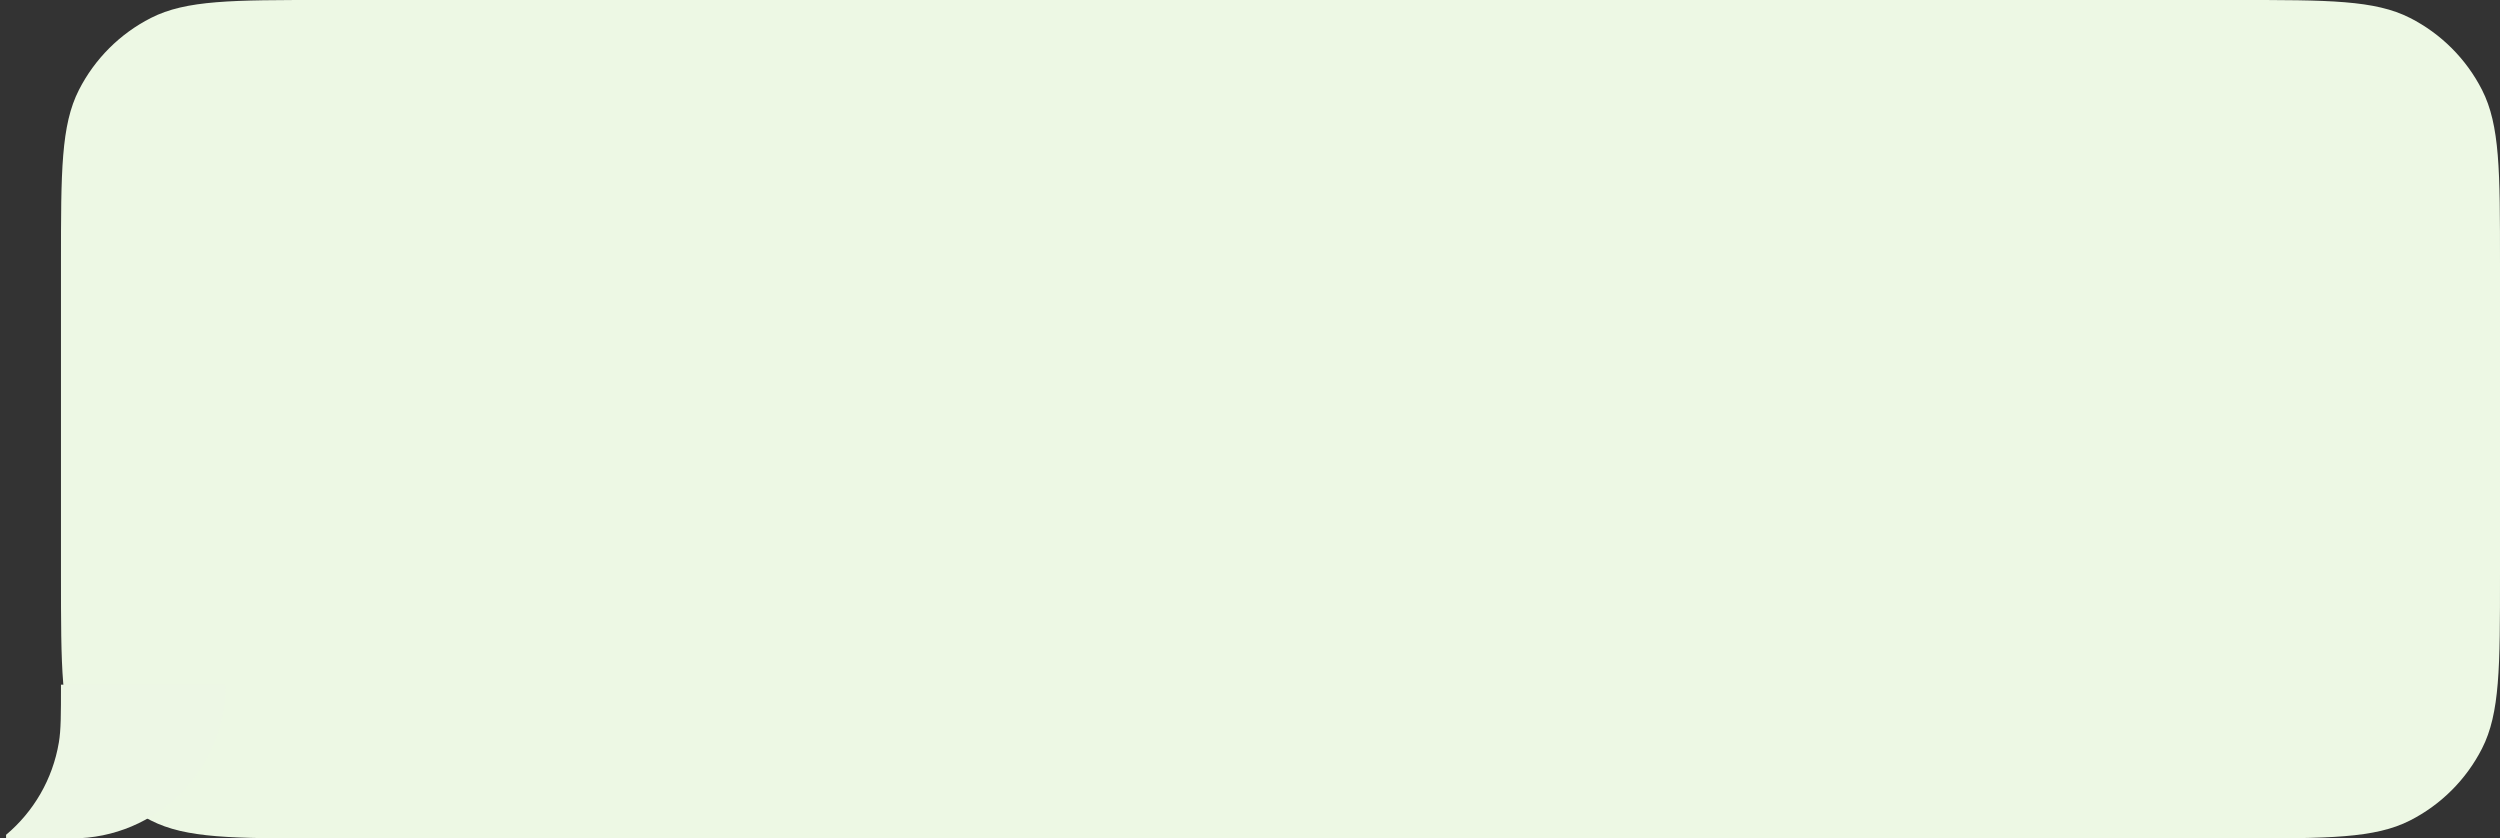 <?xml version="1.0" encoding="UTF-8"?> <svg xmlns="http://www.w3.org/2000/svg" width="164" height="55" viewBox="0 0 164 55" fill="none"><rect x="0" y="0" width="164" height="55" fill="#333333" stroke="none"/> <path fill-rule="evenodd" clip-rule="evenodd" d="M164 17.286C164 11.236 164 8.21 162.822 5.899C161.787 3.866 160.134 2.213 158.101 1.178C155.79 0 152.764 0 146.714 0H21.286C15.236 0 12.21 0 9.899 1.178C7.866 2.213 6.213 3.866 5.178 5.899C4 8.21 4 11.236 4 17.286V37.714C4 43.764 4 46.79 5.178 49.101C6.213 51.134 7.866 52.787 9.899 53.822C12.21 55 15.236 55 21.286 55H146.714C152.764 55 155.79 55 158.101 53.822C160.134 52.787 161.787 51.134 162.822 49.101C164 46.79 164 43.764 164 37.714V17.286Z" fill="#EDF8E4"></path> <path fill-rule="evenodd" clip-rule="evenodd" d="M14.804 44.916H0.398V44.916H4C4 46.889 4 47.875 3.862 48.699C3.457 51.126 2.197 53.254 0.398 54.764V55H4.72C10.289 55 14.804 50.485 14.804 44.916Z" fill="#EDF7E5"></path> </svg> 